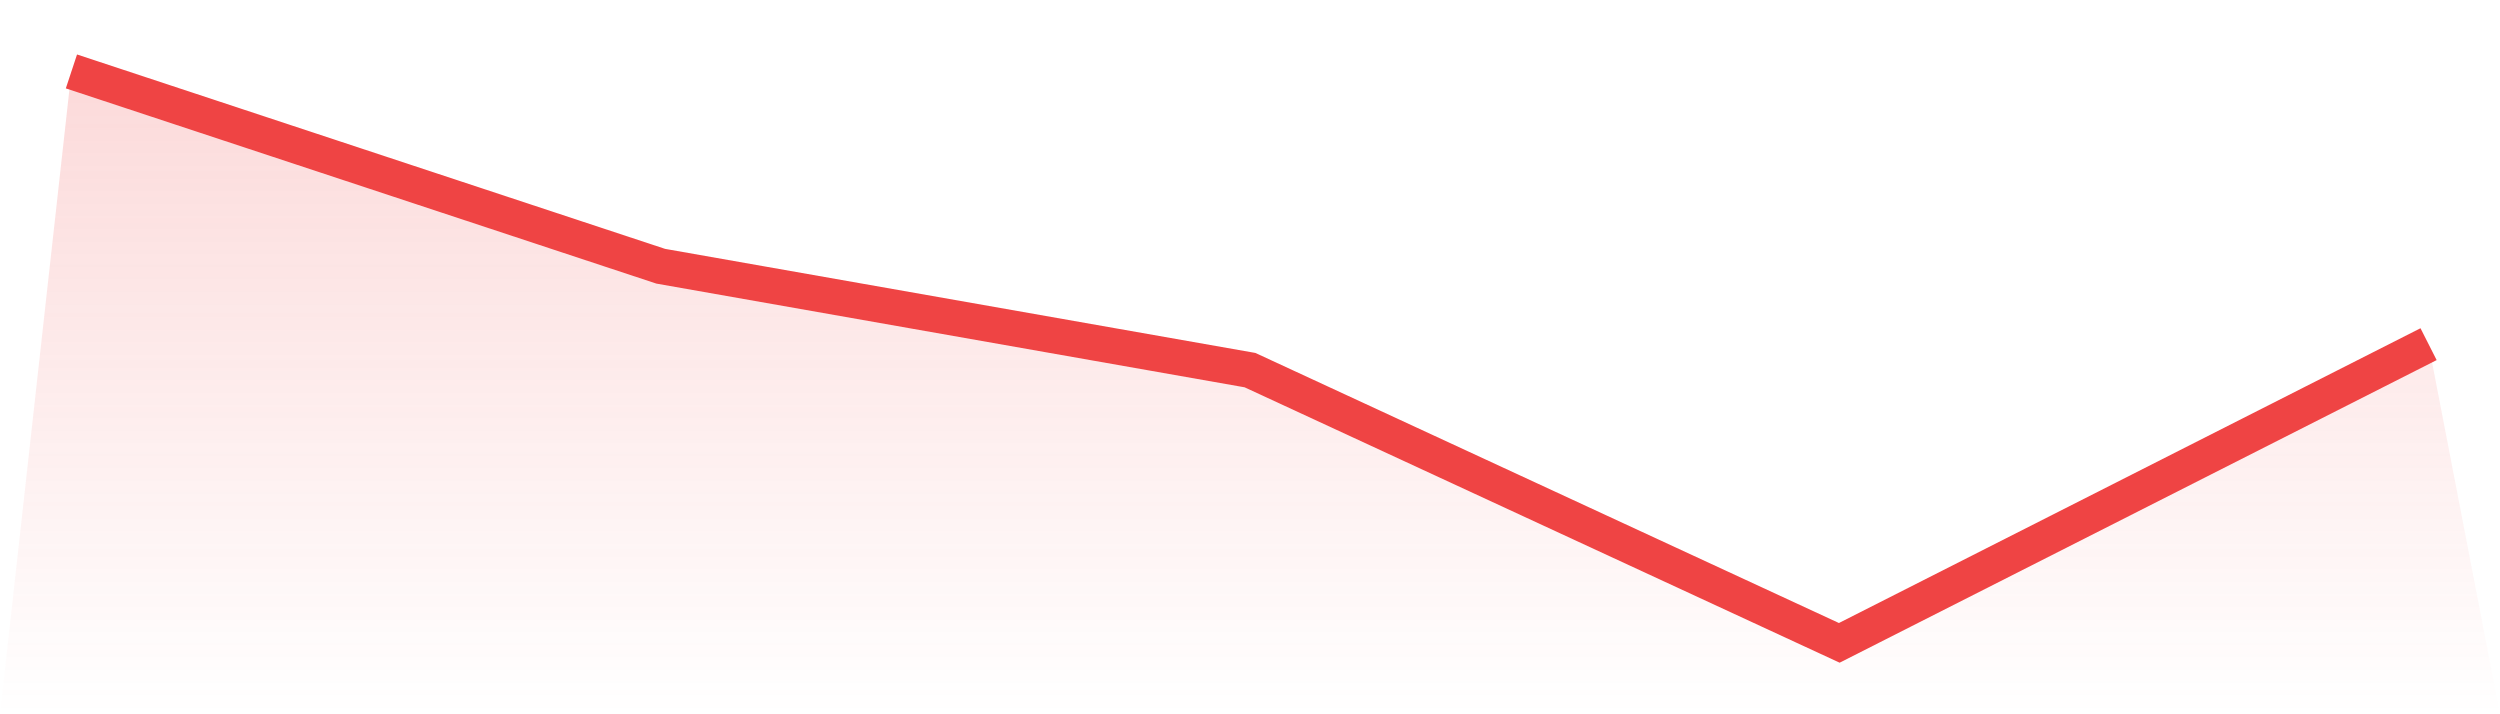 <svg viewBox="0 0 140 40" xmlns="http://www.w3.org/2000/svg">
<defs>
<linearGradient id="gradient" x1="0" x2="0" y1="0" y2="1">
<stop offset="0%" stop-color="#ef4444" stop-opacity="0.2"/>
<stop offset="100%" stop-color="#ef4444" stop-opacity="0"/>
</linearGradient>
</defs>
<path d="M4,4 L4,4 L37,14.909 L70,20.727 L103,36 L136,19.273 L140,40 L0,40 z" fill="url(#gradient)"/>
<path d="M4,4 L4,4 L37,14.909 L70,20.727 L103,36 L136,19.273" fill="none" stroke="#ef4444" stroke-width="2"/>
</svg>
